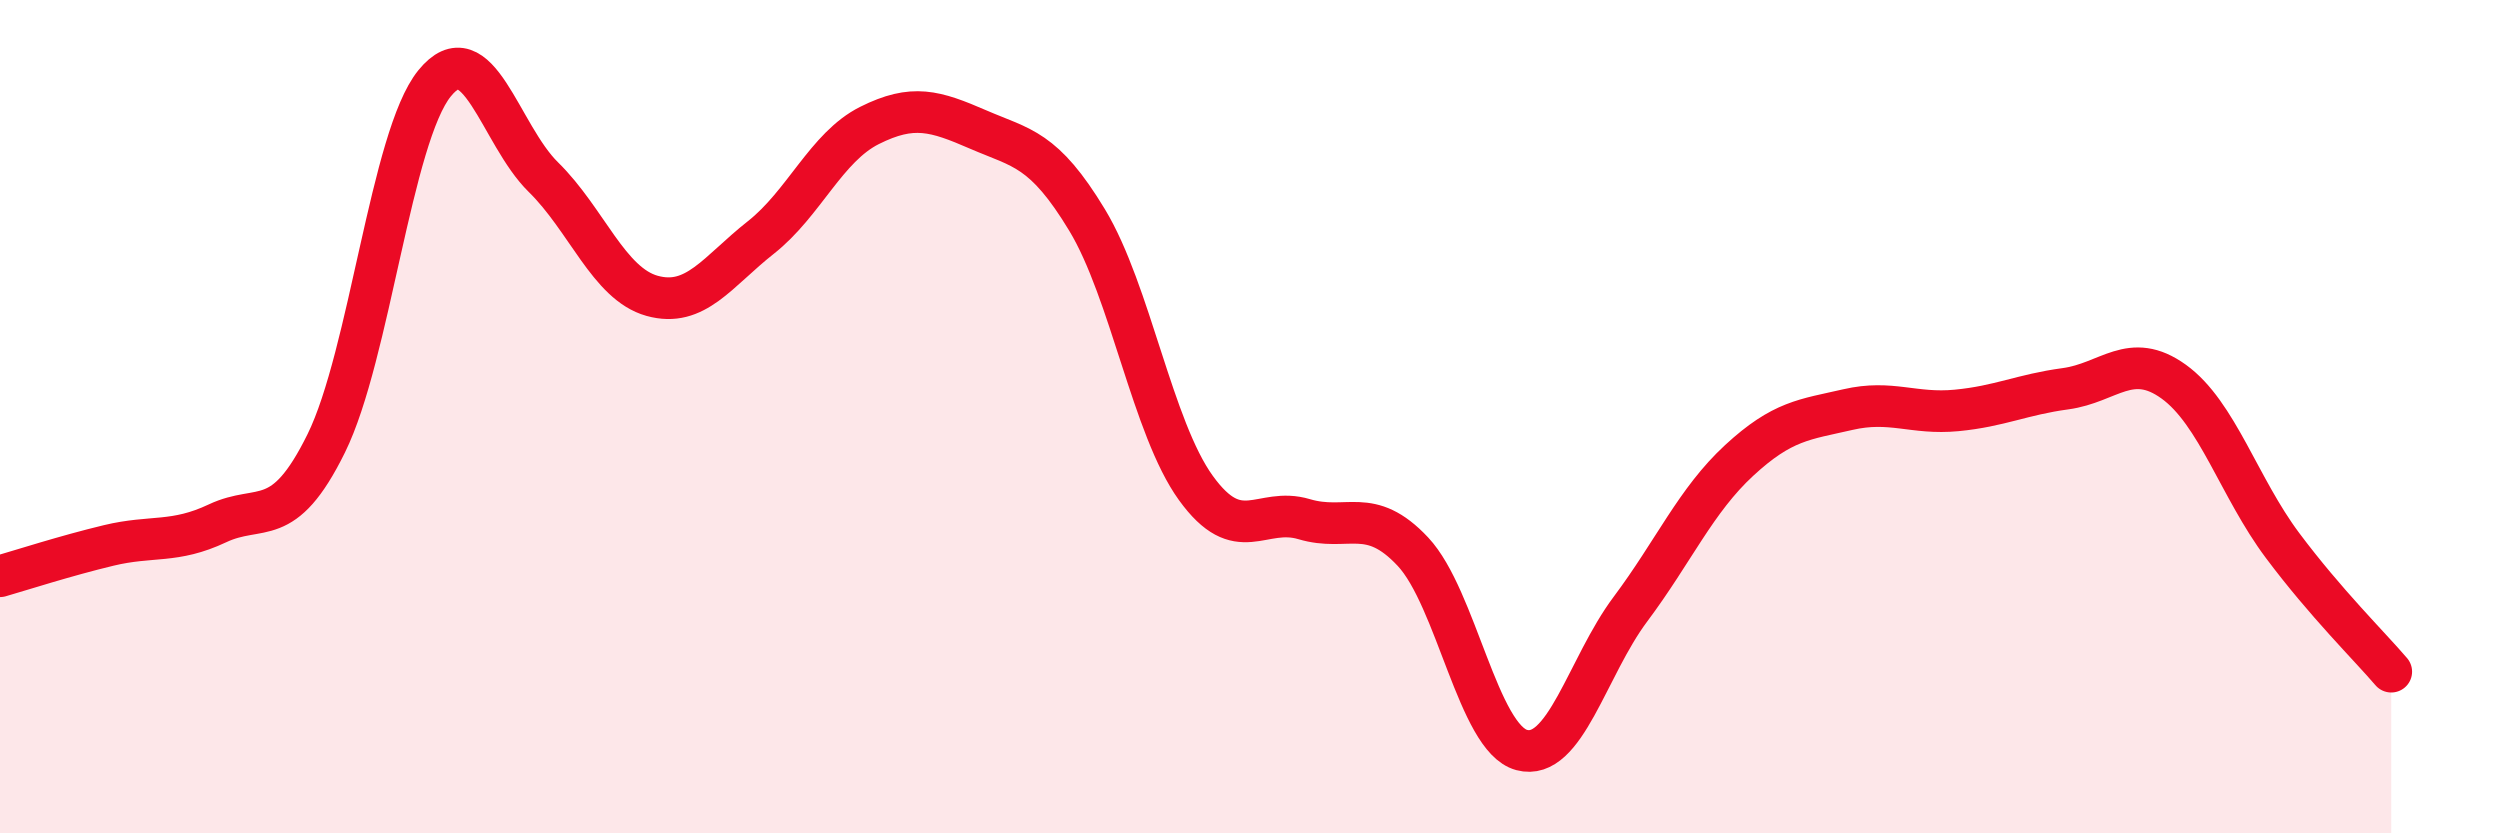 
    <svg width="60" height="20" viewBox="0 0 60 20" xmlns="http://www.w3.org/2000/svg">
      <path
        d="M 0,13.83 C 0.52,13.68 1.57,13.34 2.61,13.09 C 3.65,12.84 4.18,13.05 5.22,12.56 C 6.26,12.07 6.79,12.75 7.83,10.64 C 8.87,8.53 9.39,3.28 10.43,2 C 11.47,0.72 12,3.23 13.04,4.25 C 14.08,5.27 14.61,6.81 15.65,7.1 C 16.69,7.39 17.22,6.52 18.26,5.7 C 19.3,4.88 19.83,3.53 20.87,3.01 C 21.91,2.49 22.44,2.66 23.48,3.11 C 24.52,3.56 25.05,3.56 26.09,5.28 C 27.13,7 27.66,10.27 28.7,11.71 C 29.74,13.15 30.26,12.15 31.3,12.46 C 32.34,12.77 32.87,12.13 33.91,13.24 C 34.95,14.35 35.48,17.72 36.52,18 C 37.56,18.28 38.09,16.01 39.13,14.62 C 40.17,13.23 40.7,12.01 41.74,11.05 C 42.78,10.09 43.31,10.07 44.35,9.83 C 45.39,9.59 45.92,9.95 46.96,9.85 C 48,9.75 48.53,9.47 49.57,9.33 C 50.61,9.19 51.13,8.41 52.17,9.16 C 53.21,9.91 53.74,11.7 54.78,13.09 C 55.82,14.48 56.87,15.51 57.39,16.12L57.39 20L0 20Z"
        fill="#EB0A25"
        opacity="0.1"
        stroke-linecap="round"
        stroke-linejoin="round"
      />
      <path
        d="M 0,13.83 C 0.52,13.68 1.57,13.34 2.61,13.09 C 3.65,12.84 4.18,13.05 5.22,12.56 C 6.26,12.07 6.79,12.75 7.83,10.64 C 8.87,8.53 9.39,3.28 10.43,2 C 11.47,0.72 12,3.23 13.04,4.25 C 14.08,5.27 14.61,6.81 15.65,7.1 C 16.69,7.39 17.22,6.52 18.26,5.7 C 19.3,4.88 19.83,3.53 20.87,3.01 C 21.91,2.49 22.44,2.66 23.48,3.11 C 24.52,3.56 25.05,3.56 26.09,5.28 C 27.13,7 27.66,10.27 28.7,11.71 C 29.74,13.15 30.26,12.15 31.3,12.46 C 32.34,12.77 32.87,12.13 33.91,13.24 C 34.95,14.35 35.48,17.72 36.52,18 C 37.56,18.28 38.09,16.01 39.13,14.62 C 40.17,13.23 40.7,12.01 41.74,11.05 C 42.78,10.09 43.31,10.07 44.35,9.83 C 45.39,9.59 45.92,9.95 46.96,9.85 C 48,9.75 48.53,9.47 49.57,9.33 C 50.61,9.19 51.13,8.41 52.17,9.16 C 53.21,9.91 53.74,11.7 54.78,13.09 C 55.82,14.48 56.87,15.51 57.39,16.12"
        stroke="#EB0A25"
        stroke-width="1"
        fill="none"
        stroke-linecap="round"
        stroke-linejoin="round"
      />
    </svg>
  